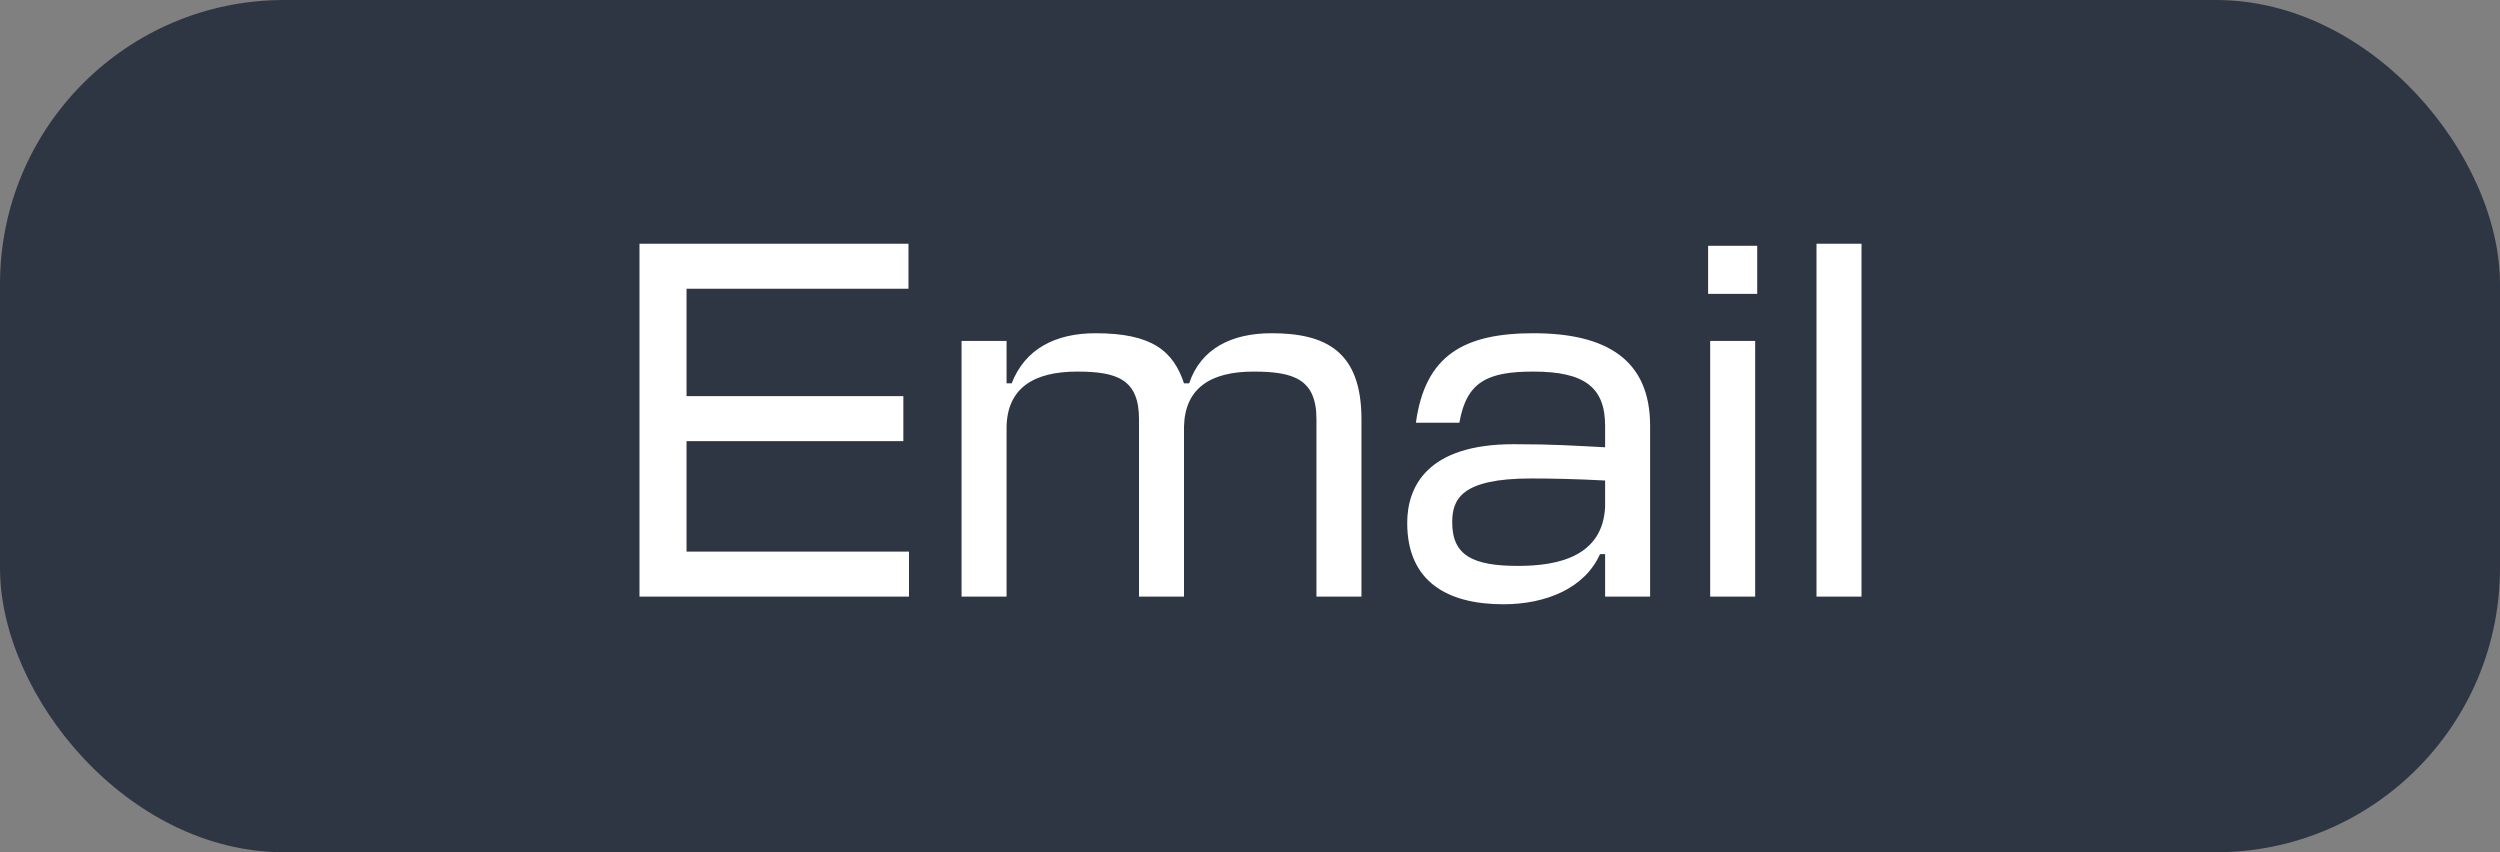 <?xml version="1.0" encoding="UTF-8"?> <svg xmlns="http://www.w3.org/2000/svg" width="88" height="30" viewBox="0 0 88 30" fill="none"><rect x="0" y="0" width="88" height="30" fill="#808080" stroke="none"/> <rect width="88" height="30" rx="10" fill="#2F3643"></rect> <path d="M31.996 19.416H24.166V15.528H31.798V13.944H24.166V10.164H31.978V8.58H22.51V21H31.996V19.416ZM40.093 21H41.677V15.006C41.713 13.674 42.595 13.08 44.125 13.08C45.547 13.08 46.339 13.35 46.339 14.754V21H47.923V14.754C47.923 12.36 46.663 11.73 44.755 11.73C43.351 11.73 42.271 12.27 41.857 13.494H41.677C41.299 12.36 40.561 11.73 38.563 11.73C37.141 11.73 36.079 12.288 35.611 13.494H35.431V12H33.847V21H35.431V15.006C35.467 13.674 36.367 13.08 37.915 13.08C39.319 13.08 40.093 13.35 40.093 14.754V21ZM52.918 21.27C54.412 21.27 55.78 20.712 56.32 19.506H56.5V21H58.084V14.988C58.084 12.666 56.554 11.73 53.98 11.73C51.532 11.73 50.164 12.504 49.84 14.88H51.37C51.622 13.422 52.378 13.08 53.98 13.08C55.78 13.08 56.5 13.638 56.5 14.988V15.744C55.402 15.69 54.736 15.636 53.278 15.636C50.218 15.636 49.534 17.148 49.534 18.408C49.534 20.478 50.956 21.27 52.918 21.27ZM53.44 19.92C51.856 19.92 51.118 19.56 51.118 18.39C51.118 17.58 51.424 16.842 53.89 16.842C54.61 16.842 55.492 16.86 56.5 16.914V17.85C56.41 19.578 54.862 19.92 53.44 19.92ZM60.198 12V21H61.782V12H60.198ZM61.854 10.344V8.652H60.126V10.344H61.854ZM65.525 8.58H63.941V21H65.525V8.58Z" fill="white"></path> </svg> 